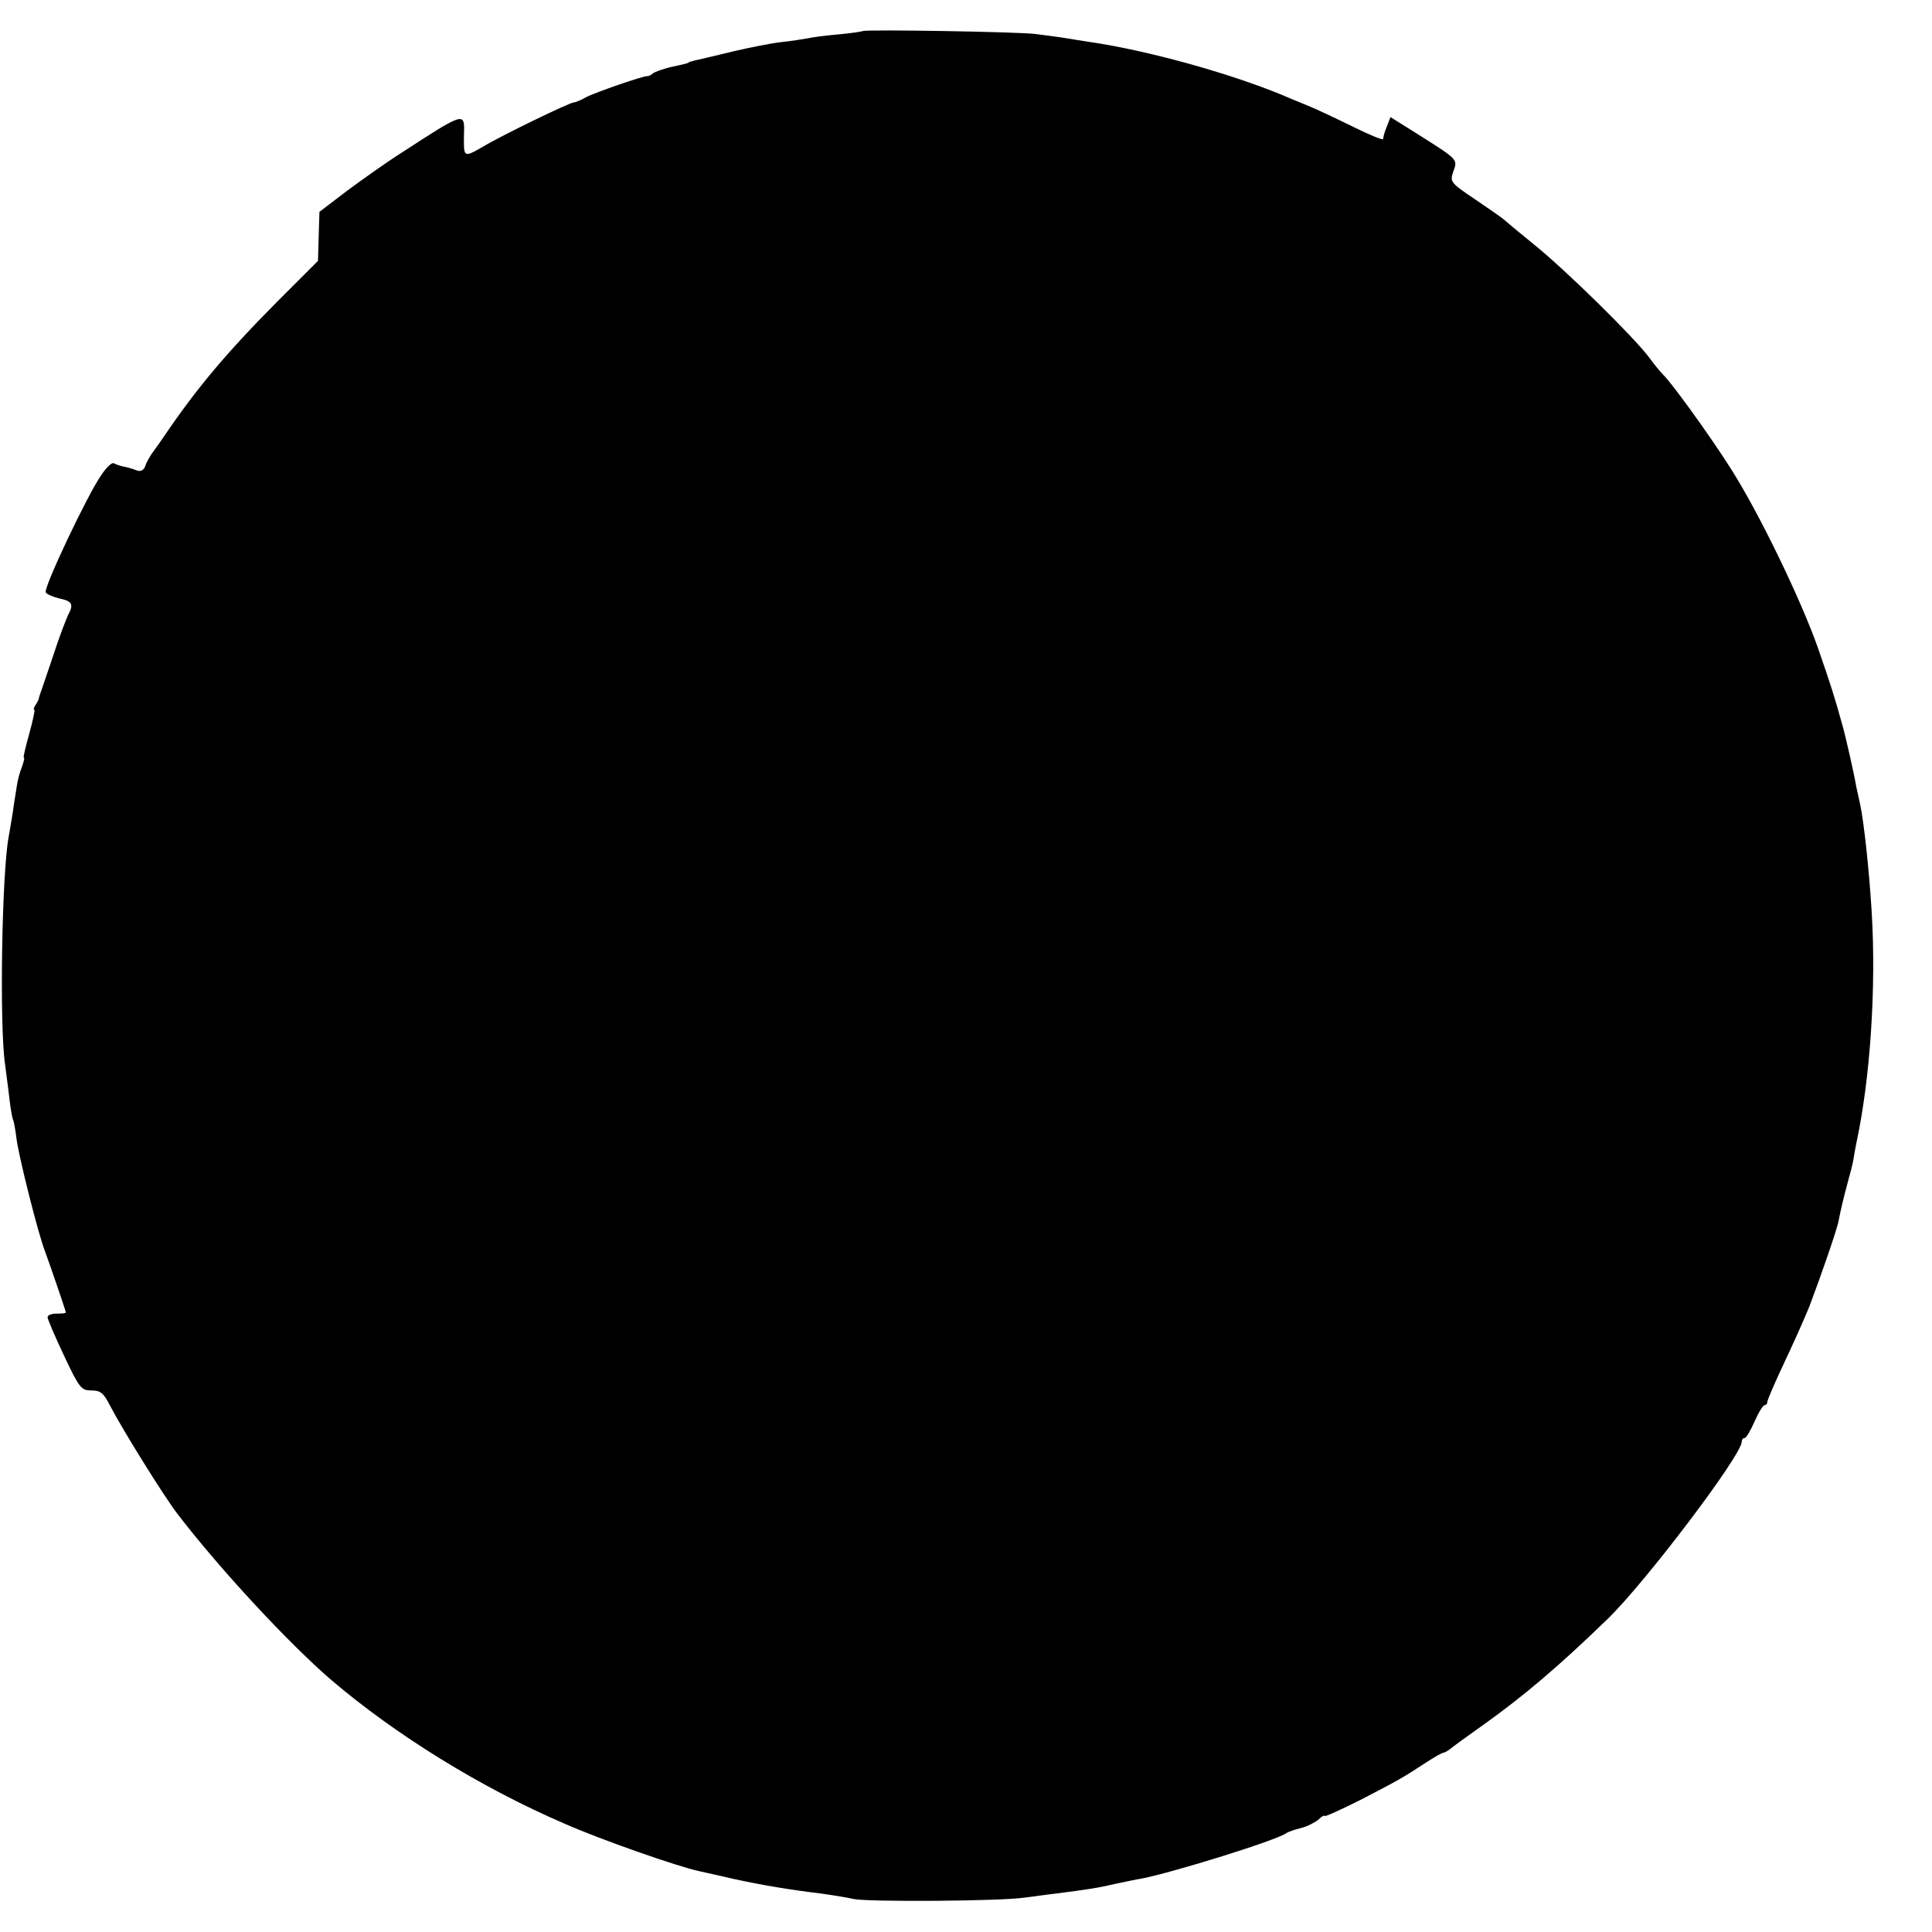 <?xml version="1.0" standalone="no"?>
<!DOCTYPE svg PUBLIC "-//W3C//DTD SVG 20010904//EN"
 "http://www.w3.org/TR/2001/REC-SVG-20010904/DTD/svg10.dtd">
<svg version="1.0" xmlns="http://www.w3.org/2000/svg"
 width="528pt" height="528pt" viewBox="0 0 528 528"
 preserveAspectRatio="xMidYMid meet">
<g transform="translate(0,528) scale(0.1,-0.1)"
fill="#000000" stroke="none">
<path d="M2358 5195 c-2 -1 -32 -6 -67 -9 -35 -3 -73 -8 -85 -11 -11 -2 -43
-7 -70 -10 -28 -3 -88 -15 -135 -26 -48 -12 -93 -22 -101 -24 -8 -2 -16 -4
-17 -5 -3 -3 -3 -3 -53 -14 -19 -5 -39 -12 -45 -16 -5 -5 -12 -8 -15 -8 -9 2
-142 -44 -169 -58 -14 -8 -29 -14 -33 -14 -11 0 -197 -90 -250 -122 -51 -29
-51 -29 -50 34 2 63 4 64 -173 -51 -38 -24 -104 -71 -146 -102 l-76 -58 -2
-67 -2 -67 -112 -112 c-139 -140 -220 -237 -307 -365 -8 -12 -22 -32 -31 -44
-8 -11 -19 -29 -22 -40 -5 -12 -13 -16 -25 -11 -9 4 -25 8 -35 10 -9 2 -21 6
-26 9 -5 3 -20 -11 -34 -32 -38 -54 -159 -310 -152 -321 3 -5 19 -12 35 -16
38 -8 42 -16 26 -46 -6 -13 -25 -62 -40 -109 -16 -47 -31 -92 -34 -100 -3 -8
-6 -17 -6 -20 -1 -3 -5 -11 -9 -17 -5 -7 -6 -13 -3 -13 2 0 -4 -29 -14 -65
-10 -36 -17 -65 -15 -65 3 0 0 -11 -5 -26 -6 -14 -12 -37 -14 -52 -2 -15 -8
-47 -11 -72 -4 -25 -9 -54 -11 -65 -19 -98 -26 -520 -10 -625 3 -25 9 -67 12
-95 3 -27 8 -53 10 -56 2 -4 6 -26 9 -50 5 -45 59 -260 78 -309 11 -29 57
-163 57 -167 0 -2 -11 -3 -25 -3 -14 0 -25 -4 -25 -10 0 -5 20 -52 45 -105 42
-89 47 -95 75 -95 25 0 33 -7 51 -42 32 -62 149 -251 186 -298 117 -152 304
-353 418 -451 176 -150 408 -294 638 -393 97 -43 311 -118 369 -130 13 -3 55
-12 93 -21 73 -16 155 -30 240 -40 28 -4 67 -10 89 -15 38 -8 401 -6 466 4 19
2 58 8 85 11 87 11 119 16 165 27 25 5 56 12 70 14 87 17 370 105 395 124 6 4
24 10 40 14 17 4 38 15 48 23 9 9 17 13 17 10 0 -3 44 17 98 44 104 54 115 60
179 102 23 15 44 27 48 27 3 0 11 5 18 10 7 6 48 36 92 67 109 78 204 158 339
289 103 100 366 447 366 484 0 5 3 10 8 10 4 0 16 20 27 45 11 25 23 45 28 45
4 0 7 4 7 9 0 5 22 56 49 113 27 57 56 123 66 148 30 79 77 214 80 235 6 31
12 56 25 105 7 25 14 52 15 60 1 8 5 29 8 45 38 175 55 425 42 635 -7 114 -21
242 -31 290 -3 14 -8 36 -11 50 -5 31 -29 137 -37 165 -22 80 -34 117 -68 215
-47 133 -162 371 -239 491 -53 84 -162 235 -183 254 -6 6 -24 27 -39 48 -42
56 -227 238 -315 309 -42 34 -79 65 -82 68 -3 3 -37 27 -77 54 -70 47 -71 49
-61 78 12 33 14 31 -105 106 l-67 42 -10 -26 c-6 -14 -10 -29 -10 -34 0 -4
-37 11 -83 34 -45 22 -102 49 -127 59 -25 10 -54 22 -65 27 -148 61 -369 122
-525 145 -19 3 -53 8 -75 12 -22 3 -56 8 -75 10 -42 6 -467 13 -472 8z"/>
</g>
</svg>
